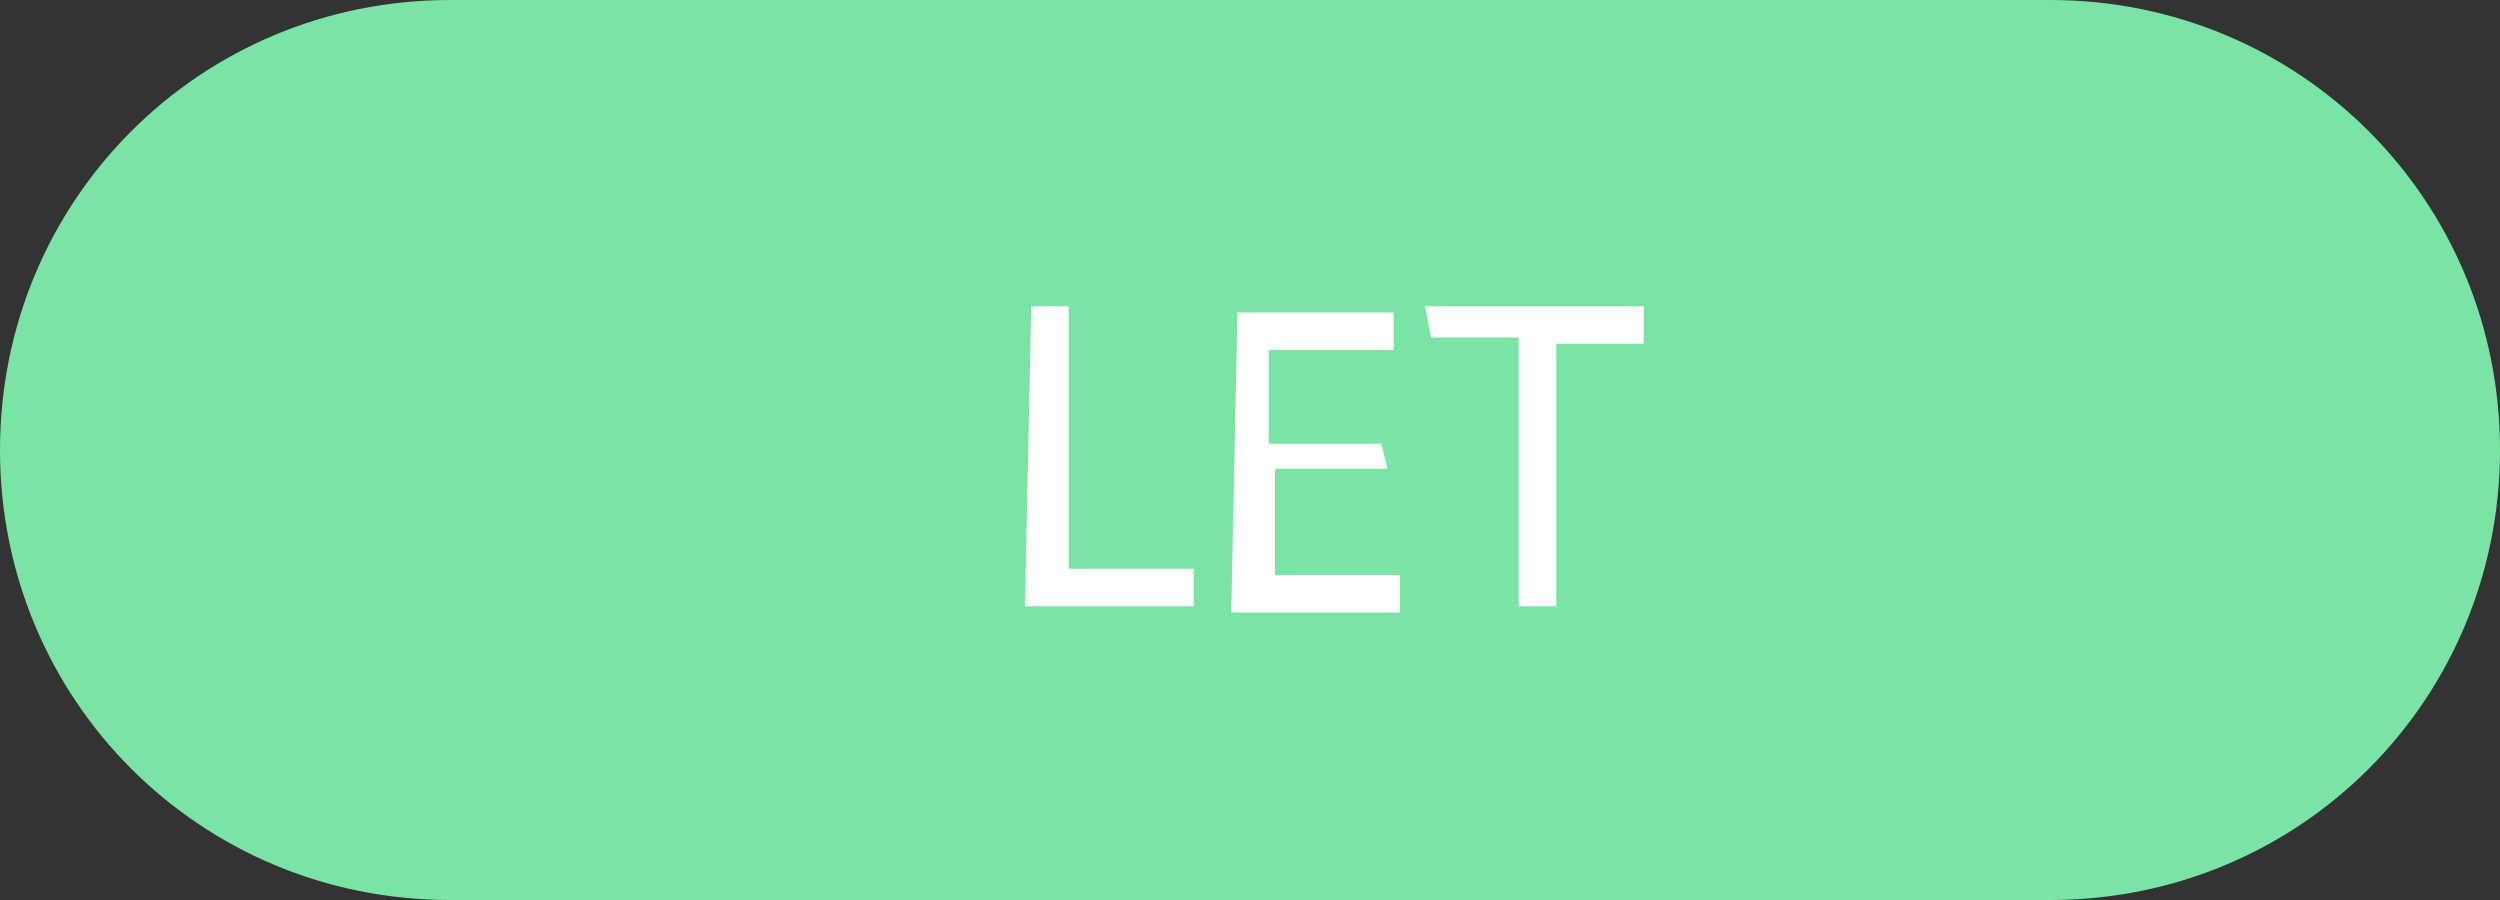 <?xml version="1.0" encoding="utf-8"?>
<!-- Generator: Adobe Illustrator 25.0.1, SVG Export Plug-In . SVG Version: 6.00 Build 0)  -->
<svg version="1.1" id="Layer_1" xmlns="http://www.w3.org/2000/svg" xmlns:xlink="http://www.w3.org/1999/xlink" x="0px" y="0px"
	 viewBox="0 0 40 14.4" style="enable-background:new 0 0 40 14.4;" xml:space="preserve">
<rect x="0" y="0" width="40" height="14.4" fill="#333333" stroke="none"/>
<style type="text/css">
	.st0{fill:#7AE4A5;}
	.st1{fill:#FFFFFF;}
</style>
<path class="st0" d="M32.8,14.4H7.2c-4,0-7.2-3.2-7.2-7.2l0,0C0,3.2,3.2,0,7.2,0h25.6c4,0,7.2,3.2,7.2,7.2l0,0
	C40,11.2,36.8,14.4,32.8,14.4z"/>
<g>
	<g>
		<path class="st1" d="M16.5,4.9h0.6v4.2h2v0.6h-2.7L16.5,4.9z"/>
		<path class="st1" d="M22.2,7.5h-1.8v1.7h2v0.6h-2.7L19.8,5h2.5v0.6h-2v1.5h1.8L22.2,7.5L22.2,7.5z"/>
		<path class="st1" d="M24.3,5.4h-1.4l-0.1-0.5h3.5v0.6h-1.4v4.2h-0.6V5.4z"/>
	</g>
</g>
</svg>
